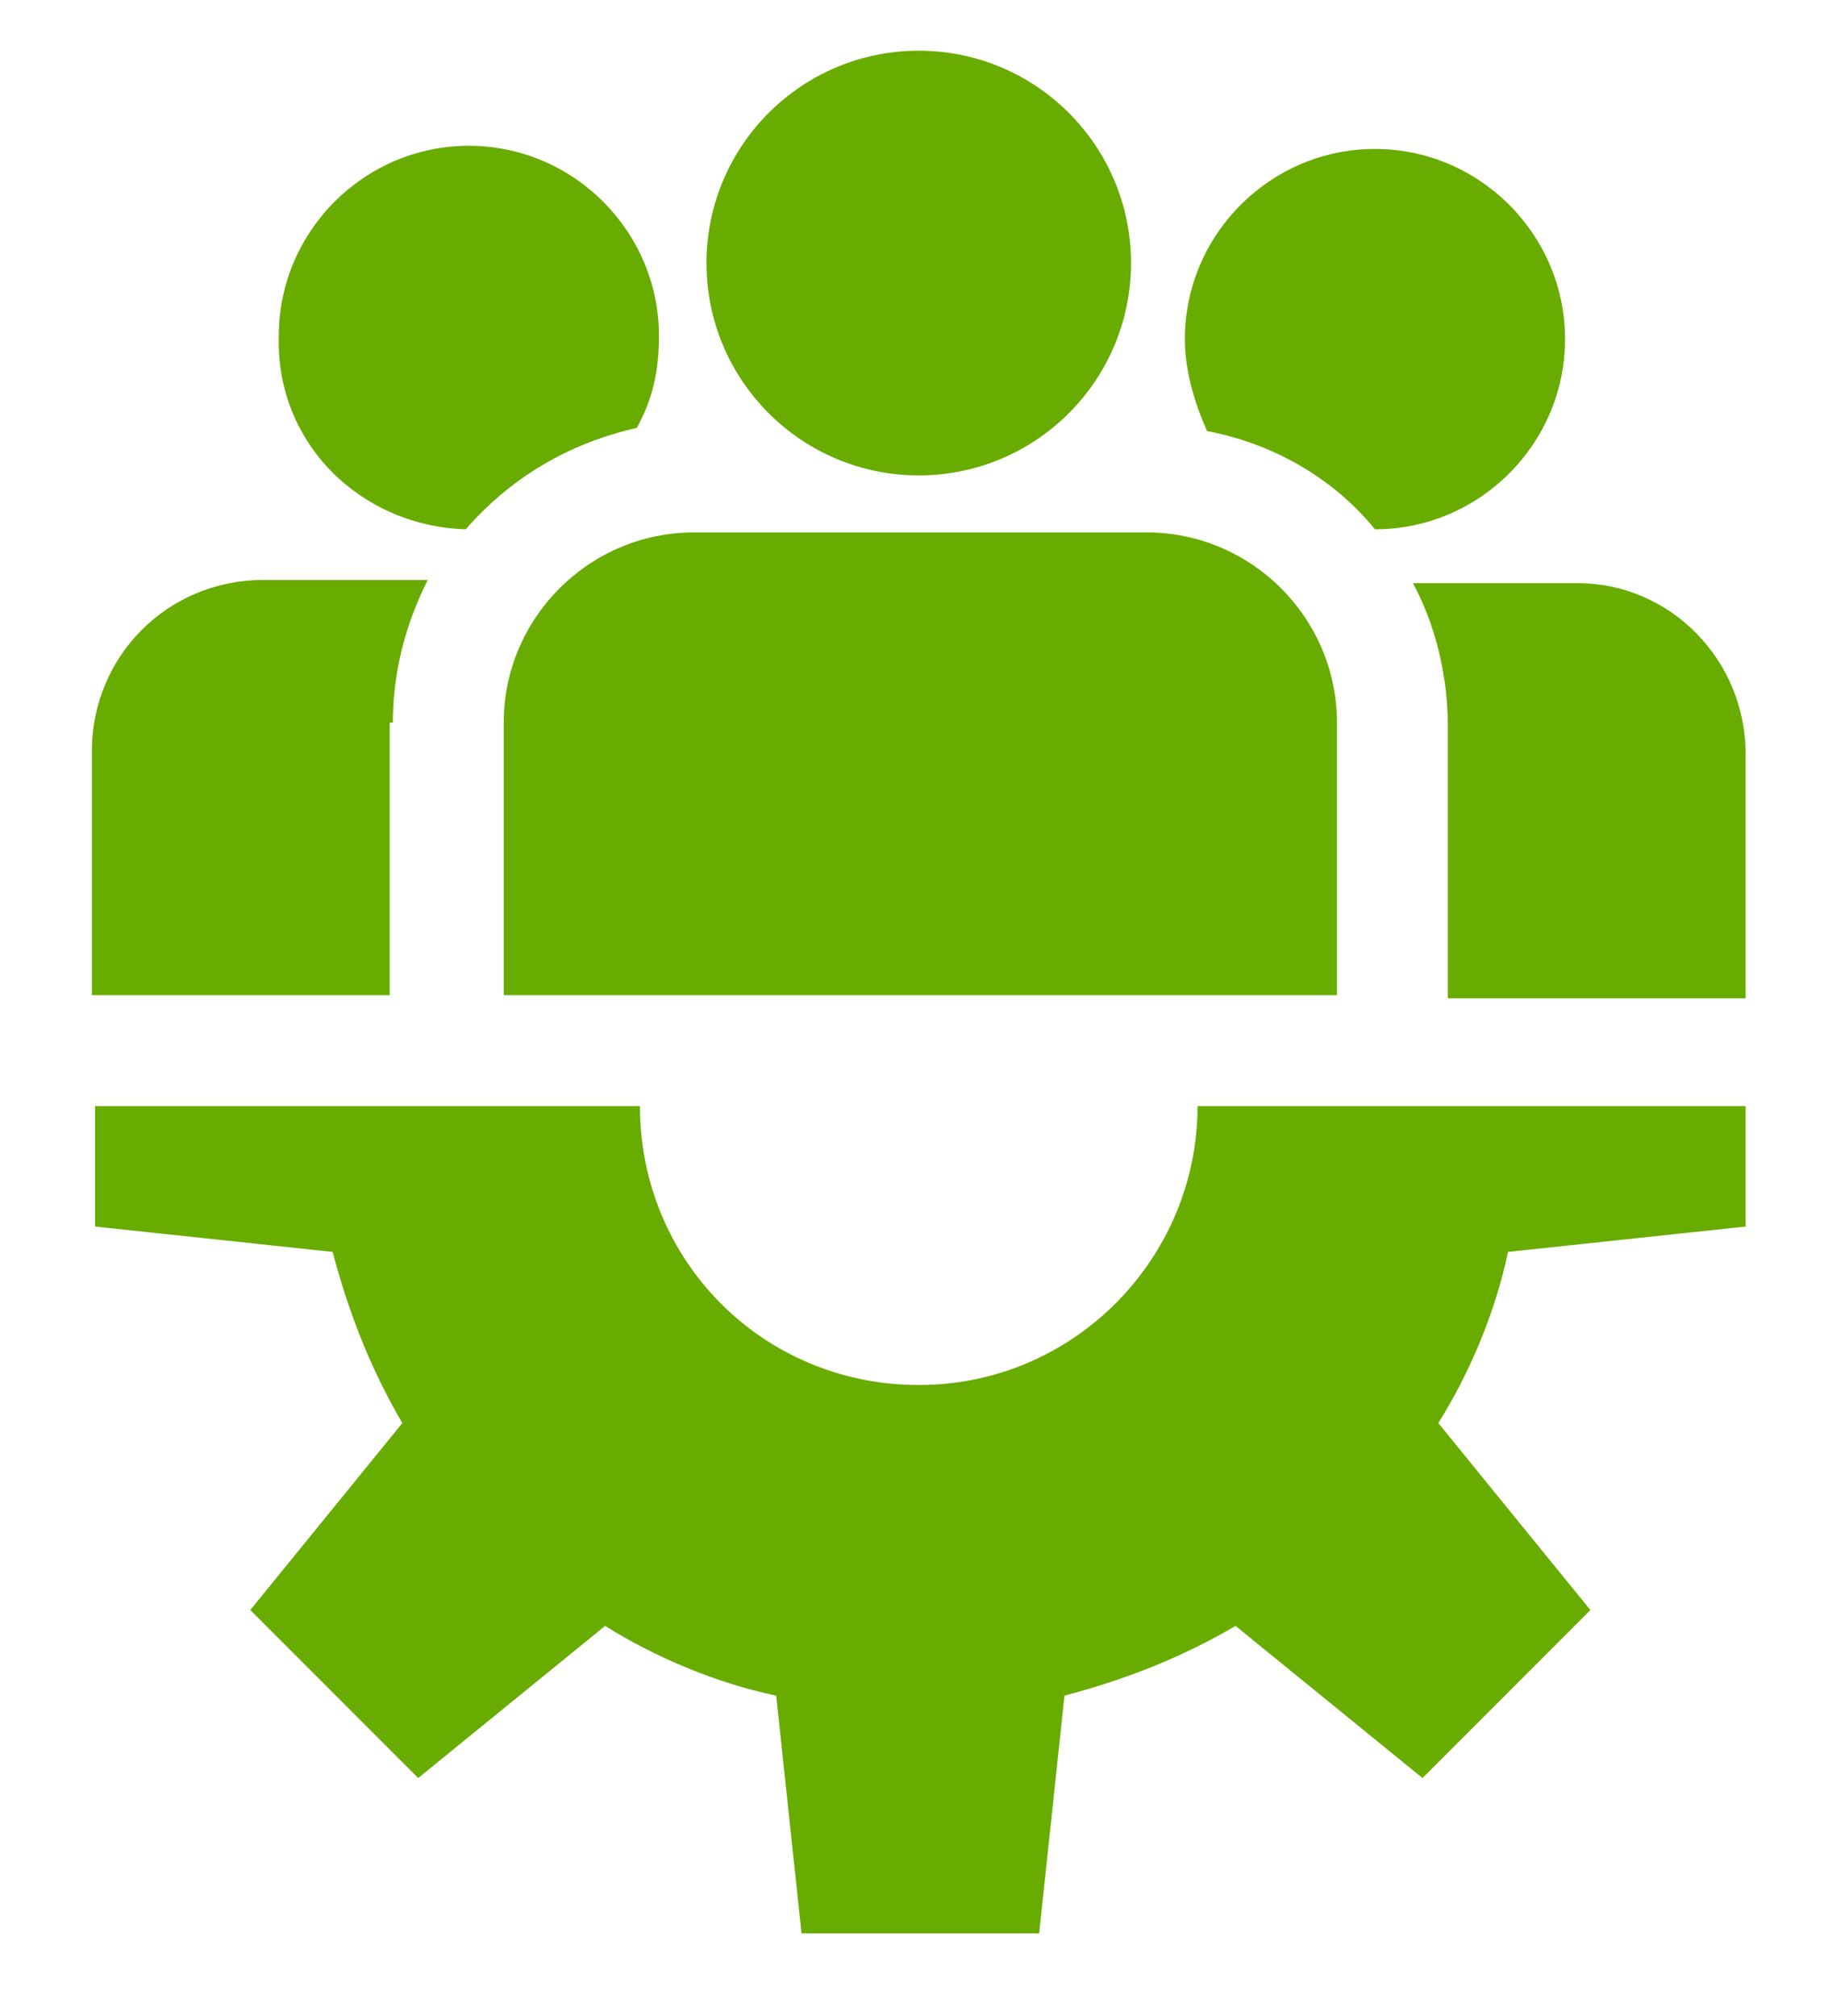 <?xml version="1.0" encoding="utf-8"?>
<!-- Generator: Adobe Illustrator 27.0.1, SVG Export Plug-In . SVG Version: 6.00 Build 0)  -->
<svg version="1.1" id="レイヤー_1" xmlns="http://www.w3.org/2000/svg" xmlns:xlink="http://www.w3.org/1999/xlink" x="0px"
	 y="0px" viewBox="0 0 57.7 63.6" style="enable-background:new 0 0 57.7 63.6;" xml:space="preserve">
<style type="text/css">
	.st0{fill:#68AC00;}
</style>
<g>
	<g>
		<path class="st0" d="M29,43.7c-4.9,0-8.8-3.9-8.8-8.8H3v3.8l7.5,0.8c0.5,1.9,1.2,3.7,2.2,5.4l-4.8,5.9l5.3,5.3l5.9-4.8
			c1.6,1,3.5,1.8,5.4,2.2l0.8,7.5h7.5l0.8-7.5c1.9-0.5,3.7-1.2,5.4-2.2l5.9,4.8l5.3-5.3l-4.8-5.9c1-1.6,1.8-3.5,2.2-5.4l7.5-0.8
			v-3.8H37.8C37.8,39.7,33.9,43.7,29,43.7z"/>
		<path class="st0" d="M29,15c3.7,0,6.7-3,6.7-6.7s-3-6.7-6.7-6.7s-6.7,3-6.7,6.7S25.3,15,29,15z"/>
		<path class="st0" d="M15.9,22.8v8.6h26.3v-8.6c0-3.3-2.7-6-6-6H21.9C18.6,16.8,15.9,19.5,15.9,22.8z"/>
		<path class="st0" d="M14.7,16.7c1.4-1.6,3.2-2.7,5.4-3.2c0.5-0.9,0.7-1.8,0.7-2.9c0-3.3-2.7-6-6-6s-6,2.7-6,6
			C8.7,14,11.4,16.6,14.7,16.7z"/>
		<path class="st0" d="M12.4,22.8c0-1.6,0.4-3.1,1.1-4.5H8.3c-3,0-5.4,2.4-5.4,5.4v7.7h9.4V22.8z"/>
		<path class="st0" d="M43.4,16.7c3.3,0,6-2.7,6-6c0-3.3-2.7-6-6-6c-3.3,0-6,2.7-6,6c0,1,0.3,2,0.7,2.9C40.2,14,42.1,15.1,43.4,16.7
			z"/>
		<path class="st0" d="M49.8,18.4h-5.2c0.7,1.3,1.1,2.9,1.1,4.5v8.6h9.4v-7.7C55.1,20.8,52.7,18.4,49.8,18.4z"/>
	</g>
</g>
</svg>
